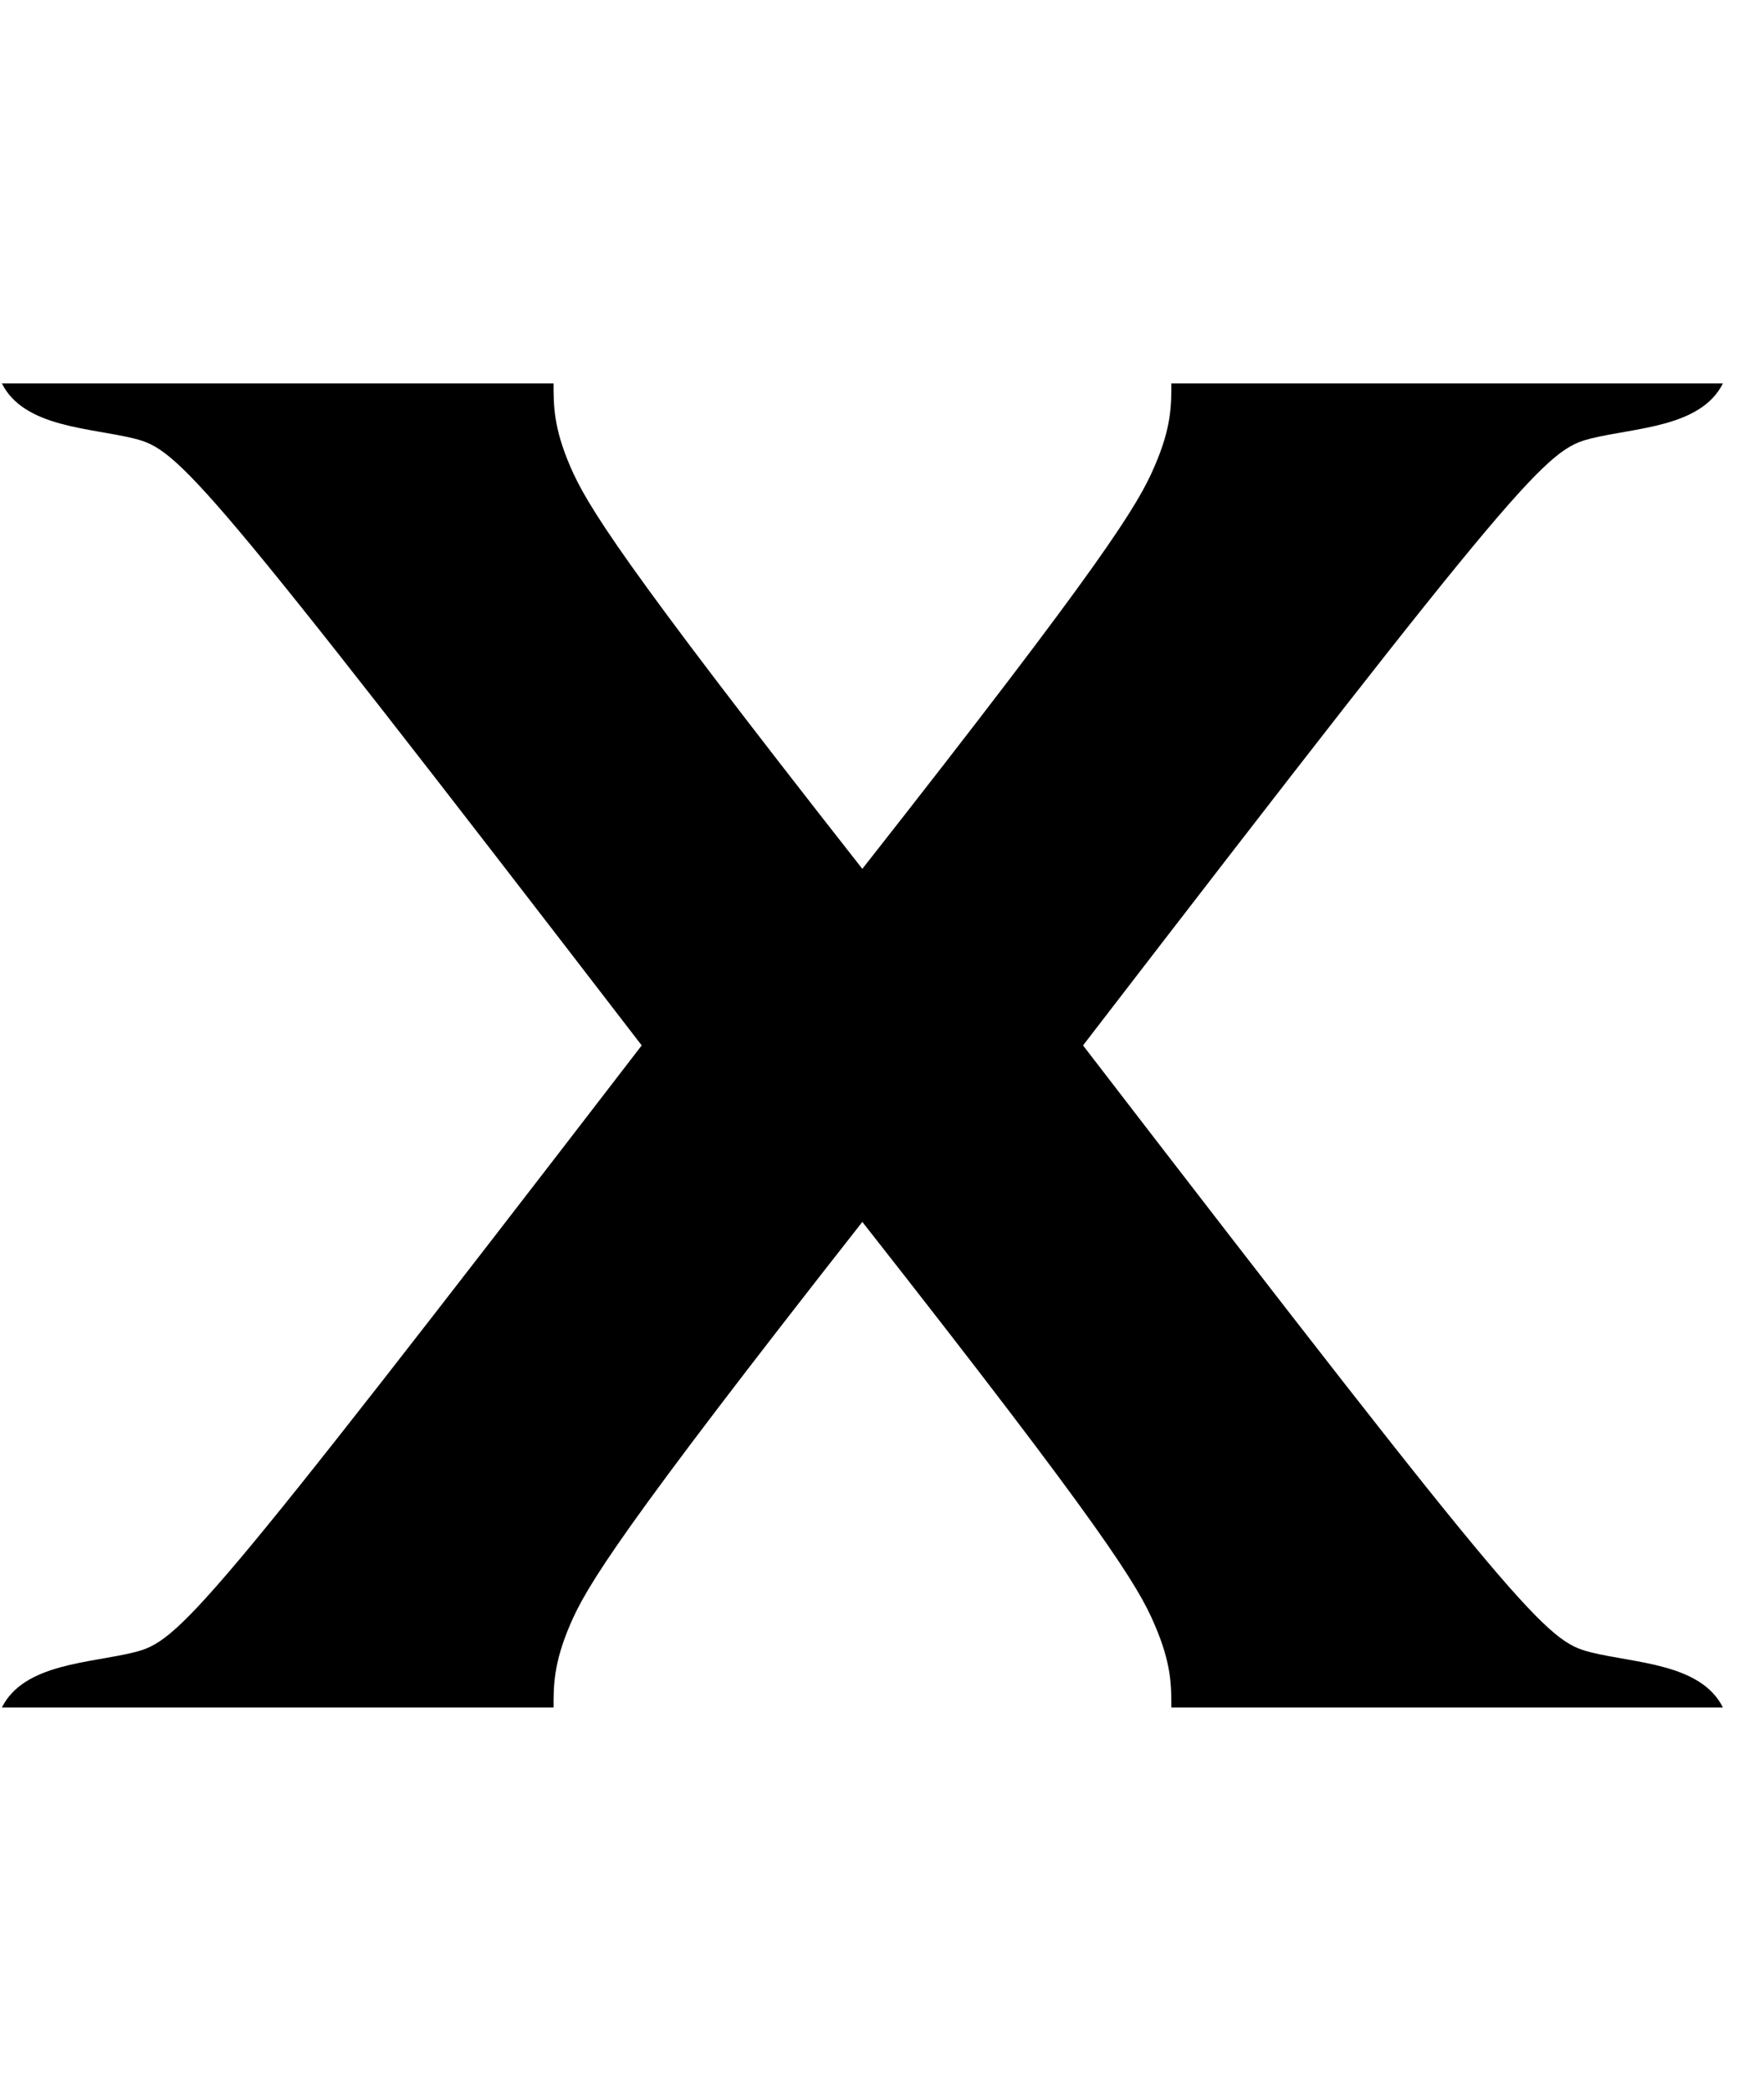 <!-- Generated by IcoMoon.io -->
<svg version="1.1" xmlns="http://www.w3.org/2000/svg" width="27" height="32" viewBox="0 0 27 32">
<title>10e</title>
<path fill="black" d="M26.371 26.131c-0.338-0.676-1.352-0.676-2.025-0.845-0.676-0.169-1.014-0.507-7.769-9.287 6.755-8.78 7.093-9.117 7.769-9.287 0.674-0.169 1.687-0.169 2.025-0.844h-8.442c0 0.338 0 0.676-0.256 1.265-0.251 0.591-0.758 1.436-4.474 6.164-3.712-4.728-4.219-5.572-4.473-6.164-0.253-0.589-0.253-0.927-0.253-1.265h-8.444c0.338 0.676 1.351 0.676 2.027 0.844 0.674 0.169 1.014 0.507 7.766 9.287-6.753 8.78-7.093 9.118-7.766 9.287-0.676 0.169-1.689 0.169-2.027 0.845h8.444c0-0.338 0-0.676 0.253-1.267s0.76-1.434 4.473-6.164c3.716 4.73 4.223 5.572 4.474 6.164 0.256 0.591 0.256 0.929 0.256 1.267h8.442z"></path>
</svg>
